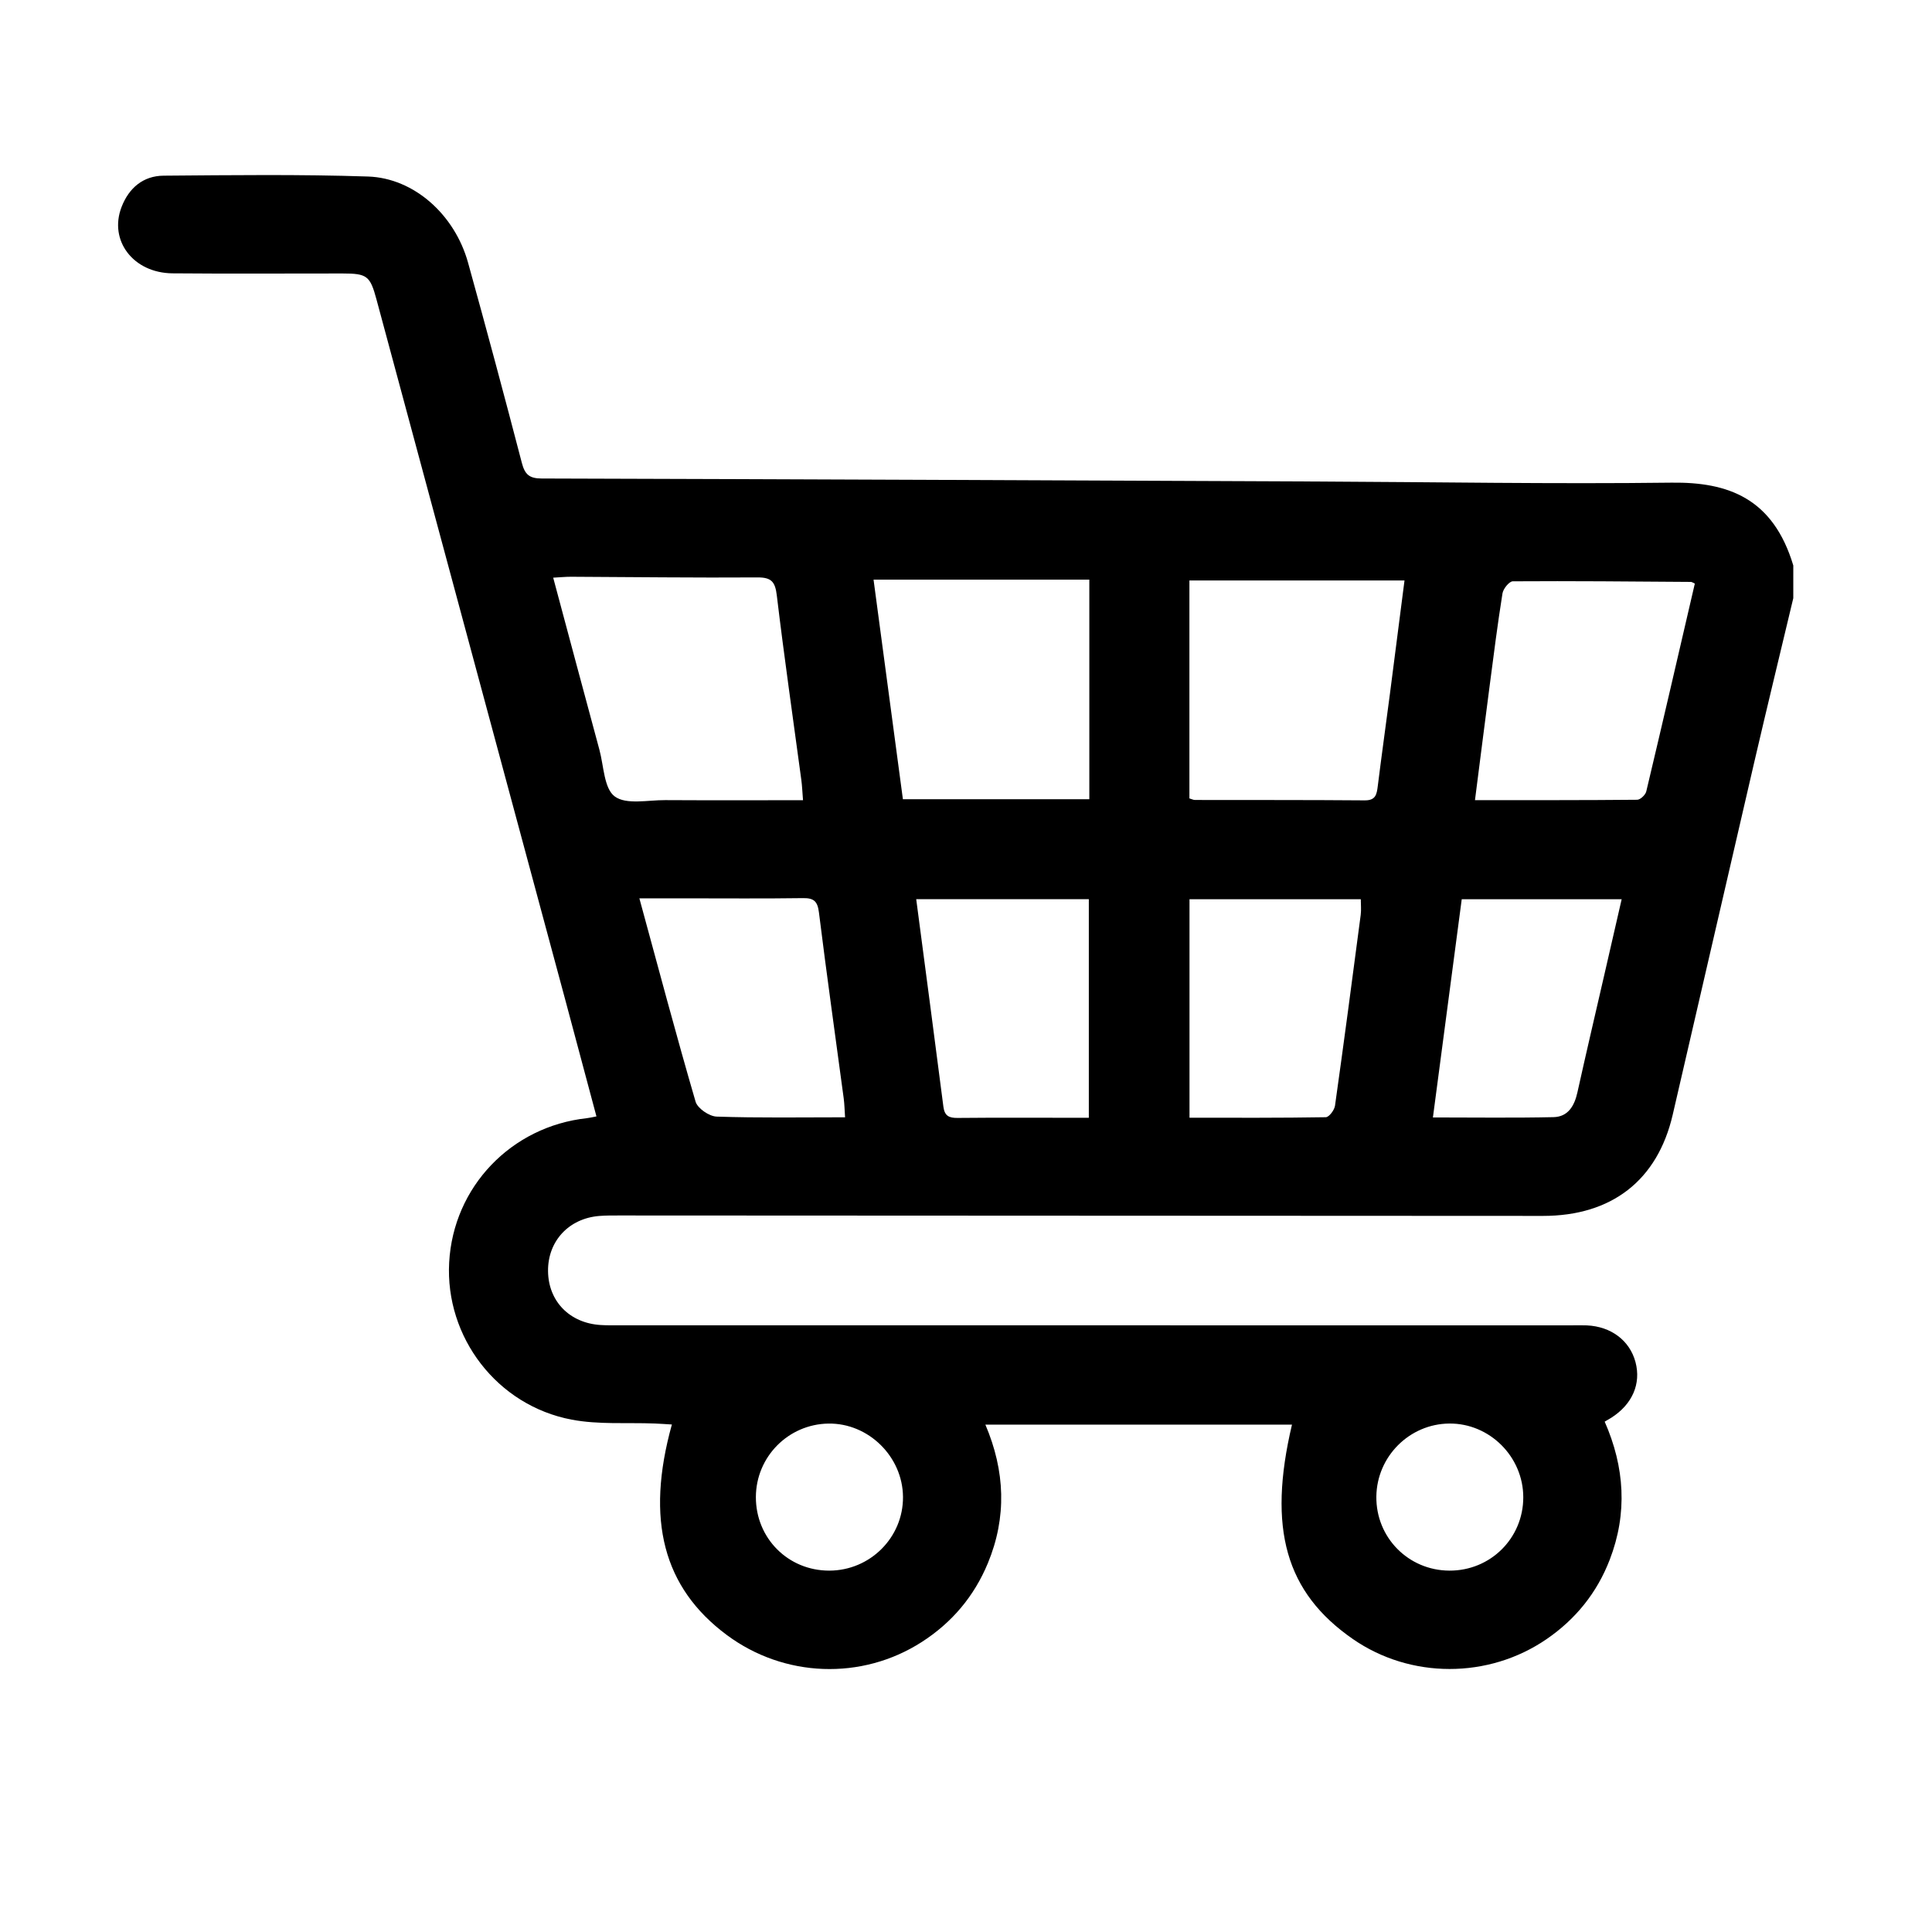 <svg xmlns="http://www.w3.org/2000/svg" xmlns:xlink="http://www.w3.org/1999/xlink" x="0px" y="0px" viewBox="0 0 1080 1080" style="enable-background:new 0 0 1080 1080;" xml:space="preserve"><style type="text/css">	.st0{display:none;}	.st1{display:inline;}</style><g id="Ebene_1" class="st0">	<g class="st1">		<path d="M288.14,1051.62c-7.52-6.06-15.63-11.53-22.47-18.28c-44.43-43.89-88.6-88.05-132.83-132.14   c-18.14-18.08-18.11-33.04,0.11-51.27c55-55.05,110.2-109.92,164.99-165.19c31.61-31.89,69.36-47.42,114.3-47.24   c98.42,0.39,196.85,0.1,295.27,0.14c19.47,0.01,31.63,11.34,29.74,28.04c-0.53,4.7-2.58,9.43-4.76,13.72   c-9.49,18.62-19.51,36.97-28.89,55.64c-7.07,14.08-17.88,20.5-33.74,20.43c-64.09-0.3-128.18-0.21-192.27-0.07   c-22.09,0.05-36.22,17.71-30.56,37.57c3.47,12.18,14.22,21.05,27.6,21.08c68.34,0.17,136.7,0.89,205.01-0.42   c34.55-0.66,59.38-19.64,75.34-50.08c24.41-46.56,48.45-93.33,73.3-139.66c9.99-18.64,19.93-37.76,32.99-54.21   c26.31-33.15,62.46-48.56,104.47-49.6c24.07-0.6,37.56,22.7,26.16,44.96c-17.72,34.58-36.07,68.84-54.13,103.25   c-26.1,49.73-51.79,99.69-78.37,149.17C818.97,892.68,755.52,931,670.24,931.78c-77.49,0.71-154.99,0.24-232.49,0   c-6.79-0.02-11.46,2.01-16.19,6.77c-31.56,31.79-63.28,63.42-95.25,94.8c-6.86,6.73-14.95,12.21-22.47,18.27   C298.61,1051.62,293.37,1051.62,288.14,1051.62z"></path>		<path d="M651.51,164.75c28.56,0,55.66-0.03,82.76,0.01c23.92,0.03,34.94,10.81,34.95,34.51c0.05,115.05,0.05,230.11,0,345.16   c-0.01,23.26-11.07,34.31-34.15,34.32c-114.4,0.03-228.8,0.03-343.2,0c-22.99-0.01-34.62-11.34-34.64-34.17   c-0.08-115.05-0.07-230.11-0.01-345.16c0.01-23.48,11.45-34.62,35.14-34.65c27.07-0.04,54.14-0.01,81.77-0.01   c0.73-13.59,0.66-26.6,2.27-39.39c4.51-36.03,24.16-61.02,58.33-72.85c35.91-12.43,67.65-3.53,93.76,23.84   c16.33,17.12,23.12,38.27,23.03,61.76C651.48,146.55,651.51,154.99,651.51,164.75z M592.25,164.48c0-11.87,0.75-22.97-0.19-33.92   c-1.14-13.21-13.15-23.56-26.61-24.54c-13.31-0.97-27.23,7.58-29.66,20.61c-2.28,12.24-1.8,25-2.55,37.85   C553.86,164.48,572.44,164.48,592.25,164.48z"></path>	</g></g><g id="Ebene_2" class="st0">	<g class="st1">		<path d="M378.05,72c6.68,0,13.35,0,20.03,0c24.42,9.64,48.77,19.46,73.27,28.88c21.31,8.19,42.84,9.08,65.03,2.6   c28.19-8.23,56.55-16.05,85.17-22.59c16.42-3.75,33.45-5.56,50.3-6.47c12.33-0.66,16.14,4.01,16.53,16.5   c0.2,6.6-0.32,13.44-1.89,19.84c-14.84,60.57-44.03,113.18-88.27,157.27c-2.11,2.1-4.75,3.68-6.9,5.32   c19.14,10.85,37.52,20.08,54.67,31.2c61.8,40.08,112.71,91.84,157.25,150.03c50.72,66.27,91.16,138,112.94,219.2   c12.24,45.63,16.89,91.89,7.18,138.62c-14.12,67.95-55.7,114.31-116.39,144.91c-59.91,30.21-124.64,40.61-190.68,44.95   c-62.23,4.08-124.35,1.94-186.21-5.52c-56.63-6.83-111.51-20.21-161.63-48.77C211.8,915.7,174.09,869,160.72,804.28   c-10.56-51.12-4.96-101.45,9.09-151.04c26.16-92.34,74.22-172.79,135.65-245.65c39.92-47.35,84.68-89.35,138.81-120.43   c4.08-2.34,8.24-4.56,12.12-6.7c-0.26-1.15-0.22-1.56-0.4-1.69c-3.11-2.4-6.31-4.69-9.36-7.16c-47.47-38.43-80.52-86.16-93-146.63   C348.02,97.81,354.52,85.18,378.05,72z M515.53,490.29c-3.96,0.9-6.89,1.58-9.84,2.22c-18.04,3.92-34.4,11.27-48.91,22.9   c-37.84,30.34-42.52,98.63,10.24,126.38c12.76,6.71,26.61,11.59,40.38,15.99c6.56,2.1,8.37,4.83,8.25,11.28   c-0.37,19.41-0.13,38.82-0.13,58.24c0,7.48,0,14.96,0,23.5c-20.81-5.99-35.22-17.1-42.78-36.27c-1.22-3.09-1.96-6.39-3.3-9.42   c-4.95-11.17-16.6-16.49-27.73-12.81c-11.8,3.9-18.45,15.14-15.29,27.22c9.51,36.3,33.2,59.65,67.69,72.8   c6.95,2.65,16.84,3,20.28,7.95c3.59,5.17,0.96,14.61,1.16,22.18c0.42,15.34,9.4,25.19,22.84,25.18   c13.44-0.01,22.6-9.86,23.07-25.09c0.22-7.2,0.04-14.4,0.04-19.97c15.84-4.67,30.92-7.45,44.56-13.48   c33.15-14.66,51.85-40.53,52.01-77.36c0.16-36.42-19.57-60.1-52.08-73.75c-11.95-5.02-24.5-8.83-37.05-12.12   c-5.99-1.57-7.62-4.04-7.54-9.86c0.29-21.23,0.12-42.46,0.12-63.7c0-4.72,0-9.44,0-14.21c22.4,1.28,40.35,14.28,47.01,33.16   c5.44,15.45,17.42,22.26,30.65,17.44c12.6-4.59,17.71-17.55,12.66-32.48c-9.97-29.45-30.79-48.02-59.51-58.17   c-9.87-3.48-20.21-5.62-30.8-8.51c0-7.04,0.09-13.99-0.02-20.94c-0.26-15.73-9.47-26.04-23.09-25.99   c-13.7,0.04-22.53,10.06-22.85,26.11C515.41,475.65,515.53,482.61,515.53,490.29z"></path>		<path d="M562,754.01c0-27.66,0-54.81,0-83.73c11.22,4.39,21.76,7.95,31.81,12.56c25.43,11.68,22.26,43.68,6.08,56.9   C588.98,748.65,576.34,752.69,562,754.01z"></path>		<path d="M515.02,537.53c0,25.24,0,49.33,0,74.76c-13.18-3.97-25.73-7.87-35.18-17.74c-8.51-8.88-7.97-26.78,0.68-37.9   C488.93,545.82,500.68,540.77,515.02,537.53z"></path>	</g></g><g id="Ebene_3" class="st0">	<g class="st1">		<path d="M1005,731.15c-5.39,10.89-14,14.66-25.44,14.08c-12.73-0.65-25.52,0.01-38.28-0.2c-13.3-0.22-19.63-5.86-21.91-19.3   c-7.51-44.32-31.17-74.68-72.34-87.1c-44.41-13.4-84.39-3.76-116.23,33.07c-12.68,14.66-19.69,32.76-22.89,52.42   c-2.57,15.75-8.23,20.91-23.2,20.93c-75.36,0.09-150.73,0.09-226.09,0.01c-16.6-0.02-22.99-6.89-22.99-24.58   c-0.04-160.1-0.04-320.19,0-480.29c0-18.53,6.44-25.02,24.47-25.02c173.52-0.02,347.04,0.05,520.55-0.15   c11.7-0.01,20,3.91,24.36,15.62C1005,397.46,1005,564.3,1005,731.15z"></path>		<path d="M397.92,534.33c0,61.36,0.01,122.72-0.01,184.07c-0.01,20.63-5.79,26.62-25.62,26.67c-3.65,0.01-7.3,0.11-10.94-0.05   c-12.37-0.52-18.29-5.39-20.51-18.49c-3.95-23.25-12.46-44.01-28.66-60.7c-28.92-29.8-64.1-38.46-102.56-29.58   c-45.15,10.42-72.09,40.82-80.65,88.91c-2.57,14.44-8.58,19.53-22.39,19.91c-31.75,0.88-35.32-2.73-35.32-35.78   c0-56.24,0.11-112.49-0.11-168.73c-0.04-9.15,2.38-16.64,7.98-23.65c48.47-60.67,96.85-121.42,145.08-182.3   c6.32-7.98,13.71-11.83,23.57-11.79c41.94,0.18,83.88,0.04,125.81,0.1c17.56,0.03,24.29,7.08,24.3,25.43   C397.94,410.33,397.92,472.33,397.92,534.33z M261.48,499.59c25.52,0,51.03,0.11,76.55-0.04c15.78-0.09,22.7-7.34,22.8-24.06   c0.17-29.71,0.18-59.41,0-89.12c-0.11-16.62-7.1-23.8-22.96-23.89c-24.6-0.14-49.21,0.13-73.81-0.12   c-8.9-0.09-15.7,3.19-21.36,10.39c-23.99,30.52-48.09,60.95-72.32,91.28c-5.93,7.42-9.15,15.23-4.99,24.54   c4.23,9.47,12.28,11.18,21.38,11.1C211.66,499.46,236.57,499.59,261.48,499.59z"></path>		<path d="M313.88,753.14c0.23,45.34-35.2,83.03-78.53,83.53c-43.4,0.5-79.77-37.23-80.02-83.02c-0.25-45.34,36.46-83.97,79.54-83.7   C278.04,670.24,313.65,707.73,313.88,753.14z M257.75,753.43c-0.01-13.26-10.49-24.33-23.06-24.35   c-12.52-0.01-23.14,11.13-23.14,24.29c0,13.21,10.53,24.29,23.11,24.3C247.3,777.7,257.76,766.71,257.75,753.43z"></path>		<path d="M734.49,753.73c-0.3-45.71,35.91-83.98,79.26-83.76c43.16,0.22,78.67,37.55,79.09,83.12   c0.41,45.1-35.17,83.01-78.48,83.59C770.82,837.27,734.79,799.85,734.49,753.73z M813.89,777.66   c12.42-0.14,23.27-11.69,23.08-24.57c-0.2-12.92-11.25-24.12-23.66-23.99c-12.31,0.13-23.26,11.81-23.08,24.61   C790.41,766.66,801.4,777.8,813.89,777.66z"></path>	</g></g><g id="Ebene_4" class="st0">	<g class="st1">		<path d="M99.05,388.89c5.12-17.51,8.15-35.99,15.72-52.37c28.61-61.88,77.32-99.33,145.49-104.1   c54.44-3.81,109.35-0.77,165.16-0.77c0,120.67,0,241.72,0,364.02c-3.98,0-7.71,0-11.43,0c-44.04,0-88.09,0.1-132.13-0.02   c-94.22-0.25-165.08-60.33-180.84-153.16c-0.31-1.84-1.29-3.56-1.95-5.33C99.05,421.07,99.05,404.98,99.05,388.89z"></path>		<path d="M498.99,608.42c0-32.31,0-63.7,0-95.09c0-94.99,0.1-189.98-0.18-284.96c-0.02-8.06,2.03-11.82,10.15-14.39   c140.36-44.31,280.62-88.94,420.85-133.65c10.94-3.49,21.53-5.31,32.26,0.06c11.38,5.7,18.47,14.64,20.09,27.45   c0.53,4.17,0.8,8.39,0.8,12.59c0.04,195.34,0.06,390.68,0,586.02c-0.01,24.86-10.57,39.32-31.41,42.23   c-6.19,0.86-13.11-0.06-19.12-1.96C789.57,701.42,646.79,655.89,504,610.39C502.57,609.93,501.2,609.29,498.99,608.42z"></path>		<path d="M276.49,667.74c15.8,0,30.67,0,45.54,0c27.58,0,55.22,1.22,82.71-0.33c30.16-1.7,58.36,4.47,86.28,14.69   c6.18,2.26,8.12,4.98,8.1,11.37c-0.23,65.5,0.4,131-0.35,196.49c-0.69,60.42-51.67,110.11-111.45,110.13   c-59.99,0.02-110.72-49.47-111.3-110.05c-0.68-71.62-0.2-143.25-0.19-214.87C275.84,673.27,276.16,671.38,276.49,667.74z"></path>	</g></g><g id="Ebene_5" class="st0">	<g class="st1">		<path d="M568.47,80.21c0,74.29,0,148.58,0,223.92c4.25,0,7.75,0,11.26,0c105.26,0,210.51,0.07,315.77-0.16   c6.98-0.02,11.52,2.18,16.12,7.29c30.79,34.21,61.89,68.14,93.4,102.72c-2.43,2.8-4.7,5.53-7.09,8.15   c-29,31.79-58.12,63.47-86.92,95.44c-4.42,4.9-8.78,6.93-15.44,6.91c-104.66-0.22-209.31-0.15-313.97-0.15c-3.9,0-7.8,0-12.82,0   c0,160.01,0,319.65,0,479.87c-18.41,0-35.7,0-53.88,0c0-214.83,0-429.62,0-645.9c-4.29,0-7.74,0-11.18,0   c-105.86,0-211.72-0.08-317.57,0.17c-7.33,0.02-12.05-2.26-16.88-7.64c-27.93-31.13-56.26-61.91-84.45-92.8   c-2.81-3.08-5.6-6.2-8.79-9.73c2.42-2.82,4.45-5.31,6.62-7.69c29.19-32.02,58.49-63.95,87.48-96.14   c4.19-4.65,8.31-6.58,14.62-6.56c105.86,0.2,211.72,0.14,317.57,0.14c3.58,0,7.16,0,12.01,0c0-19.58,0-38.71,0-57.84   C532.38,80.21,550.43,80.21,568.47,80.21z"></path>	</g></g><g id="Ebene_6">	<g>		<path d="M1002.46,334.38c-7.26,30.46-14.66,60.89-21.75,91.39c-15.3,65.8-30.38,131.65-45.67,197.45   c-8.5,36.58-34.07,56.49-72.51,56.48c-171.9-0.05-343.79-0.17-515.69-0.24c-3.96,0-7.94-0.05-11.88,0.27   c-17.05,1.39-28.79,14.14-28.6,30.88c0.19,16.81,12.03,28.99,29.37,30.08c3.64,0.23,7.31,0.17,10.97,0.17   c177.38,0.01,354.77,0.01,532.15,0.01c2.74,0,5.49-0.09,8.23,0.03c13.57,0.62,23.97,8.5,27.17,20.51   c3.23,12.13-1.77,23.63-13.54,31.13c-1.01,0.64-2.05,1.21-3.68,2.17c11.18,25.4,12.84,51.22,2.81,77.21   c-7.1,18.41-19.01,33.2-35.3,44.37c-32.5,22.29-76.11,22.23-108.29-0.07c-37.52-26-47.75-61.7-34.02-119.85   c-56.87,0-113.6,0-171.4,0c11.06,25.92,12.04,51.77,1.38,77.49c-7.67,18.5-20.09,33.23-37.03,44.09   c-33.47,21.46-76.83,19.88-108.94-4.01c-35.38-26.33-45.49-64.23-30.65-117.64c-3.37-0.2-6.48-0.42-9.59-0.55   c-15.5-0.61-31.36,0.7-46.43-2.16c-41.79-7.92-70.77-46.15-68.48-87.87c2.31-42.22,34.65-76.06,77.05-80.66   c1.47-0.16,2.92-0.53,5.28-0.98c-5.9-22.05-11.65-43.73-17.49-65.4c-35.15-130.43-70.31-260.86-105.47-391.29   c-3.55-13.17-5.23-14.5-18.93-14.51c-31.7-0.02-63.4,0.2-95.09-0.08c-21.97-0.19-35.75-18.38-28.46-37.15   c4.12-10.6,12.07-17.35,23.47-17.44c38.09-0.3,76.21-0.79,114.26,0.47c25.83,0.86,48.52,21.45,55.93,48.13   c10.33,37.23,20.34,74.56,30.08,111.95c1.67,6.41,4.14,8.71,11,8.73c144.46,0.4,288.92,1.04,433.38,1.68   c66.13,0.29,132.28,1.46,198.39,0.64c31.6-0.39,56.67,8.69,67.98,46.3C1002.46,322.19,1002.46,328.28,1002.46,334.38z    M448.89,447.32c-0.38-4.73-0.5-8.05-0.94-11.32c-4.62-34.36-9.59-68.68-13.7-103.09c-0.91-7.65-2.95-10.19-10.87-10.13   c-34.69,0.24-69.39-0.22-104.09-0.37c-3.15-0.01-6.3,0.31-10.05,0.51c8.82,32.88,17.27,64.54,25.83,96.18   c2.46,9.08,2.56,21.68,8.58,26.12c6.42,4.74,18.55,1.99,28.2,2.05C397.06,447.42,422.28,447.32,448.89,447.32z M785.13,324.48   c-41.07,0-80.72,0-120.24,0c0,41.14,0,81.49,0,121.84c1.37,0.4,2.22,0.87,3.07,0.87c31.65,0.06,63.3-0.04,94.95,0.22   c6.15,0.05,6.69-3.36,7.27-7.96c2.14-17.2,4.55-34.36,6.79-51.55C779.68,367.16,782.32,346.39,785.13,324.48z M608.94,324.03   c-40.37,0-80.25,0-120.62,0c5.54,41.43,10.97,82.04,16.41,122.75c35.23,0,69.49,0,104.21,0   C608.94,405.63,608.94,365.02,608.94,324.03z M824.52,447.28c31.12,0,60.91,0.08,90.69-0.21c1.76-0.02,4.62-2.74,5.07-4.66   c9.22-38.72,18.16-77.51,27.14-116.18c-1.08-0.48-1.62-0.93-2.16-0.94c-33.19-0.24-66.39-0.56-99.58-0.34   c-2.01,0.01-5.36,4.15-5.78,6.74c-2.74,17.12-4.91,34.34-7.16,51.54C830.02,404.02,827.4,424.81,824.52,447.28z M472.4,624.58   c-0.28-4.05-0.33-7.33-0.76-10.56c-4.64-34.65-9.54-69.26-13.85-103.95c-0.78-6.25-2.81-8.1-8.93-8.01   c-21.9,0.31-43.81,0.12-65.71,0.12c-8.12,0-16.23,0-25.74,0c10.61,38.89,20.56,76.42,31.43,113.68c1.09,3.73,7.62,8.19,11.76,8.33   C424.23,624.99,447.9,624.58,472.4,624.58z M664.94,502.69c0,40.77,0,81.03,0,122.13c25.81,0,51.01,0.14,76.2-0.29   c1.81-0.03,4.78-3.98,5.13-6.41c5.01-35.53,9.7-71.11,14.37-106.69c0.37-2.83,0.05-5.76,0.05-8.74   C728.44,502.69,696.91,502.69,664.94,502.69z M512.17,502.65c5.19,39.45,10.28,77.73,15.2,116.03c0.65,5.07,3.11,6.3,7.88,6.25   c21.31-0.21,42.62-0.09,63.93-0.09c3.22,0,6.44,0,9.48,0c0-41.66,0-81.96,0-122.19C576.31,502.65,544.73,502.65,512.17,502.65z    M906.52,502.67c-30.37,0-59.47,0-89.4,0c-5.36,40.56-10.67,80.83-16.11,121.99c23.13,0,45.29,0.32,67.43-0.17   c8.15-0.18,11.69-6.34,13.36-13.91c4.93-22.25,10.15-44.44,15.25-66.65C900.16,530.42,903.25,516.9,906.52,502.67z M463.57,877.99   c22.85-0.03,41.38-18.57,41.21-41.22c-0.17-22.52-19.33-41.34-41.72-40.98c-22.42,0.36-40.44,18.6-40.52,41.03   C422.46,859.86,440.56,878.02,463.57,877.99z M810.22,877.99c22.95,0.1,41.3-18.1,41.3-40.98c0-22.67-18.79-41.43-41.32-41.24   c-22.3,0.18-40.53,18.41-40.81,40.79C769.11,859.45,787.28,877.89,810.22,877.99z"></path>	</g></g></svg>